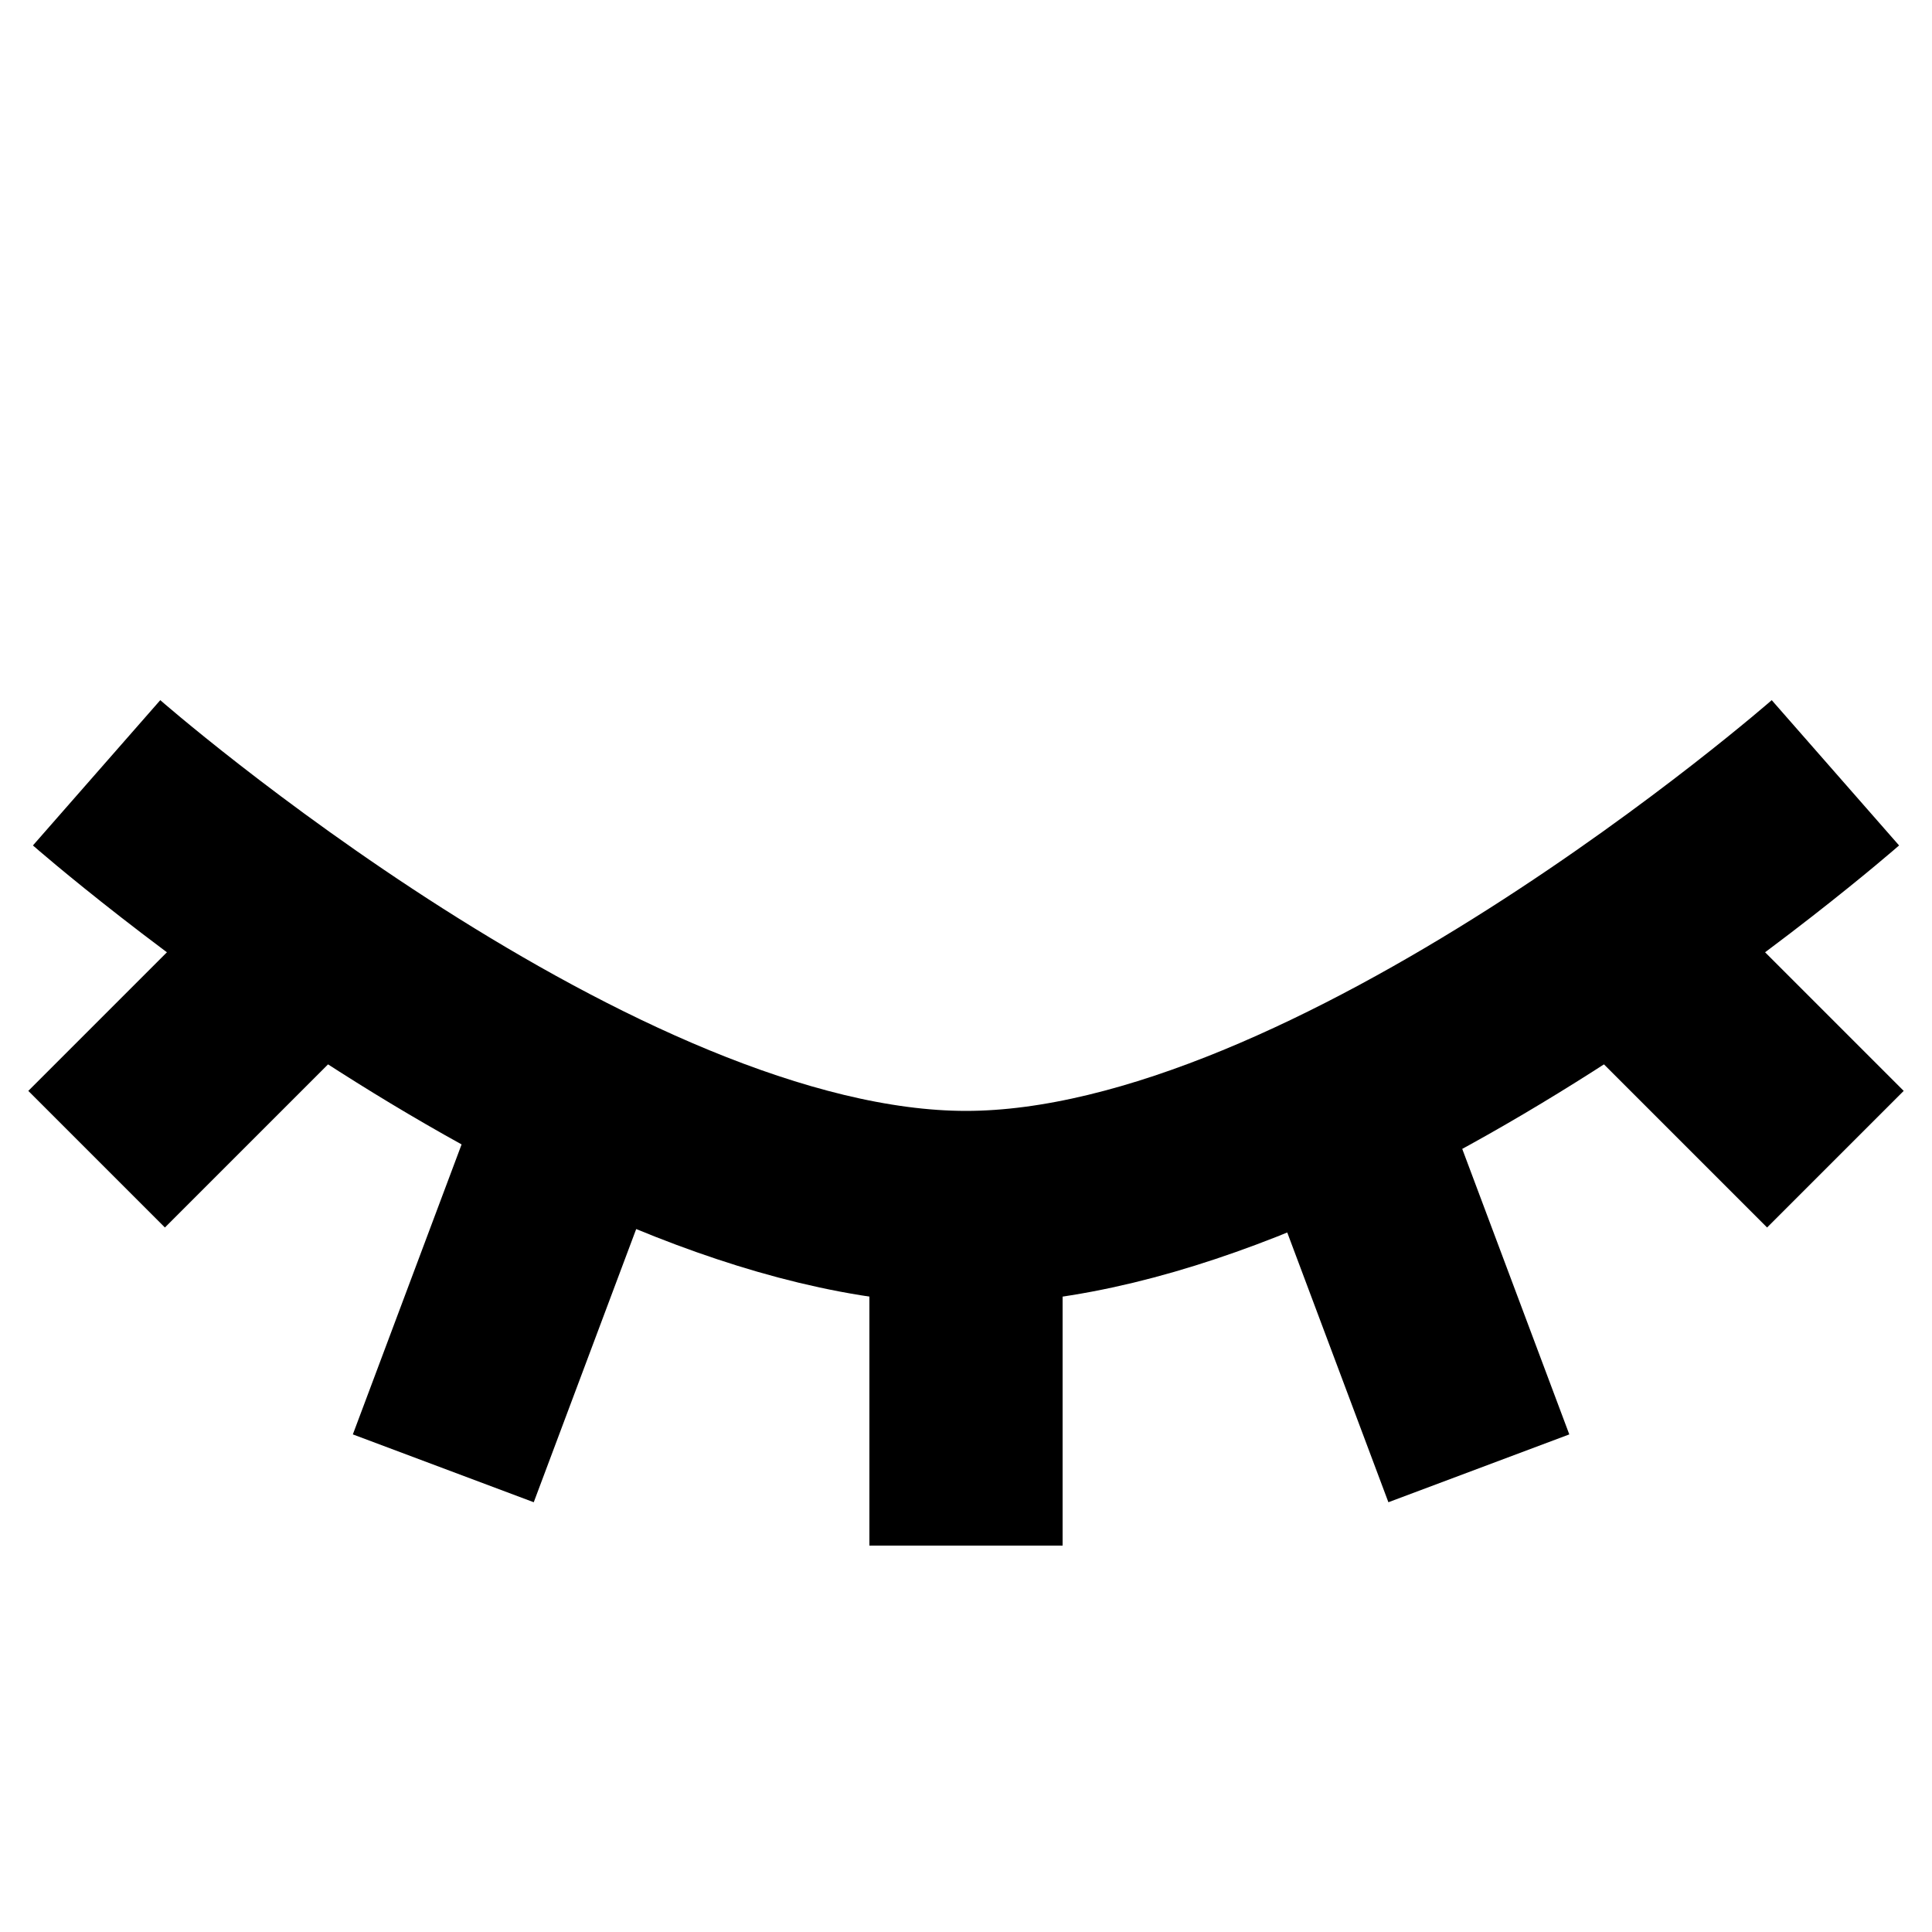 <svg xmlns="http://www.w3.org/2000/svg" width="16" height="16" viewBox="0 0 20 20" fill="none" class="" style="fill: none;"><path d="M19 8C19 8 13.866 12.5 10 12.5C6.134 12.5 1 8 1 8" stroke="currentColor" stroke-width="2" stroke-linejoin="bevel"></path><path d="M10 13L10 16" stroke="currentColor" stroke-width="2"></path><path d="M5.789 12L4.589 15.2" stroke="currentColor" stroke-width="2"></path><path d="M14.109 12L15.309 15.2" stroke="currentColor" stroke-width="2"></path><path d="M3 10L1 12" stroke="currentColor" stroke-width="2"></path><path d="M17 10L19 12" stroke="currentColor" stroke-width="2"></path></svg>